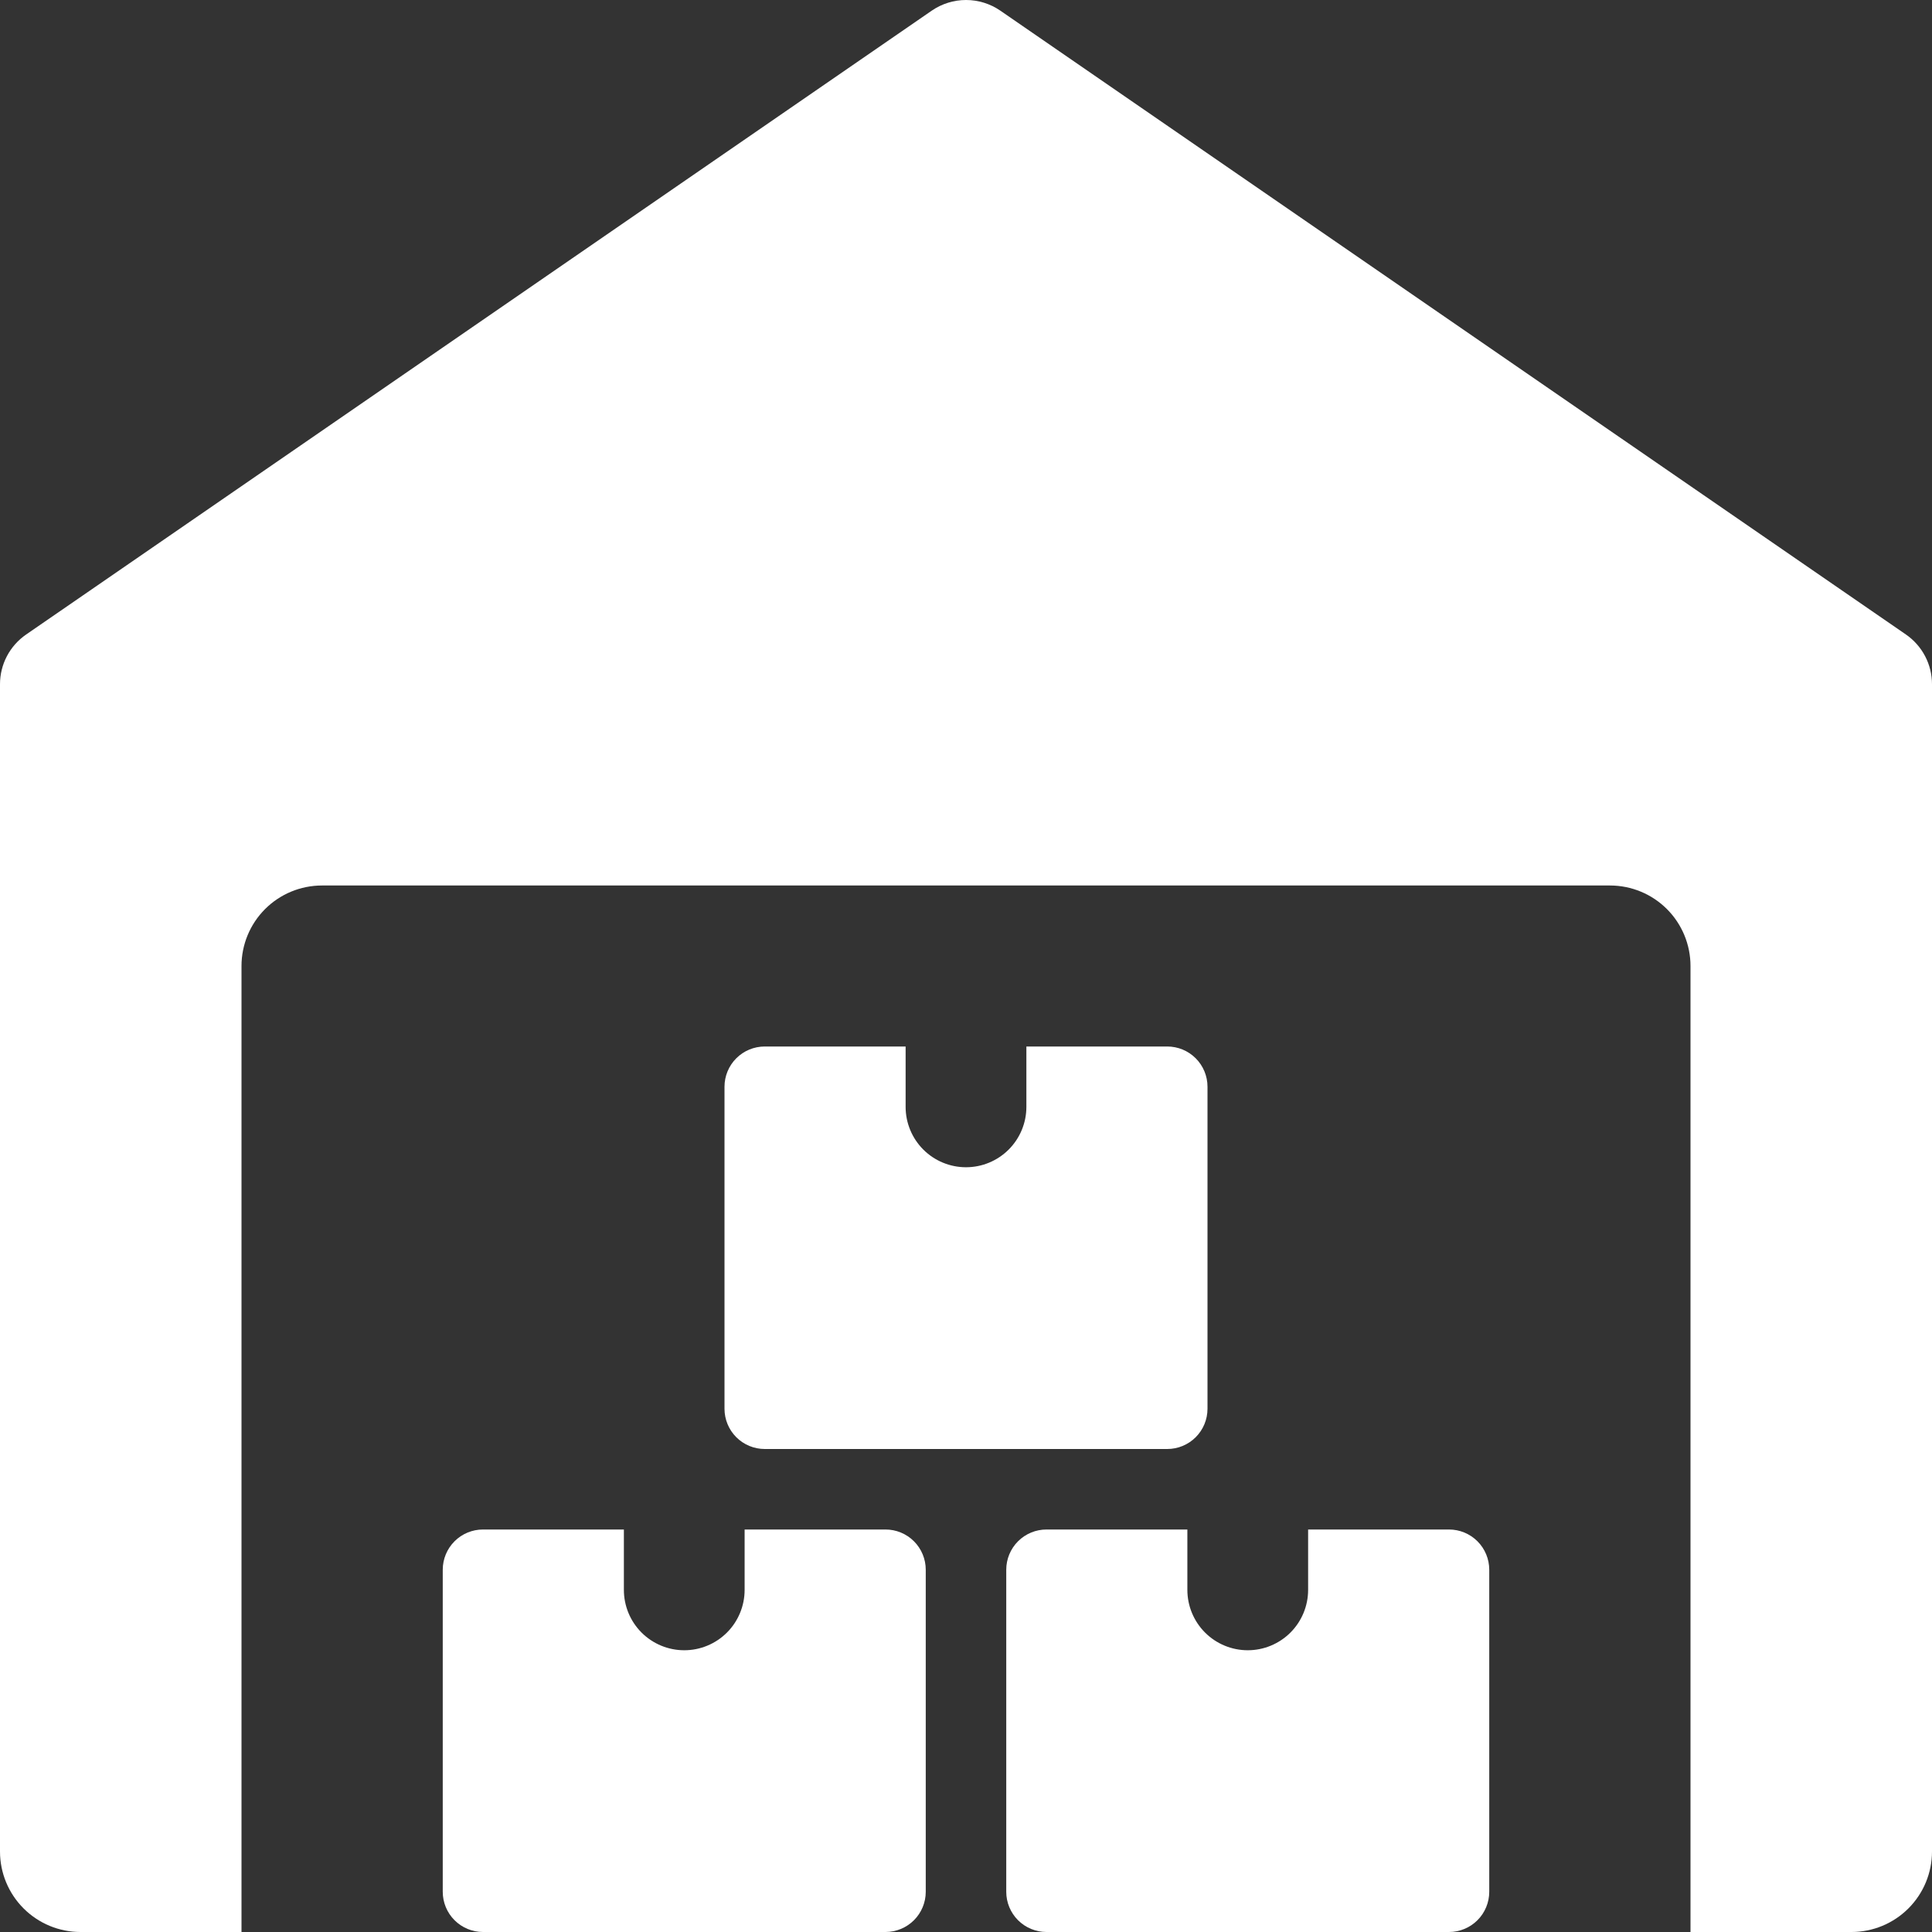 <svg width="150" height="150" viewBox="0 0 150 150" fill="none" xmlns="http://www.w3.org/2000/svg">
<rect x="0" y="0" width="150" height="150" fill="#333333" stroke="none"/>
<path d="M147.975 49.262L77.662 0.825C76.88 0.288 75.953 0 75.003 0C74.054 0 73.126 0.288 72.344 0.825L2.031 49.262C1.404 49.693 0.892 50.269 0.538 50.942C0.184 51.615 -0.001 52.364 1.33521e-06 53.125V143.75C1.33521e-06 145.407 0.658 146.997 1.831 148.169C3.003 149.341 4.592 150 6.25 150H18.75V75C18.75 73.342 19.409 71.752 20.581 70.58C21.753 69.408 23.342 68.75 25 68.75H125C126.657 68.75 128.247 69.408 129.419 70.58C130.591 71.752 131.25 73.342 131.25 75V150H143.75C145.407 150 146.997 149.341 148.169 148.169C149.341 146.997 150 145.407 150 143.75V53.125C150.001 52.365 149.817 51.617 149.464 50.944C149.111 50.271 148.6 49.694 147.975 49.262Z" fill="white"/>
<path d="M57.812 118.75V123.437C57.812 124.681 57.319 125.873 56.44 126.752C55.56 127.631 54.368 128.125 53.125 128.125C51.882 128.125 50.69 127.631 49.81 126.752C48.931 125.873 48.438 124.681 48.438 123.437V118.75H37.5C36.671 118.75 35.876 119.079 35.29 119.665C34.704 120.251 34.375 121.046 34.375 121.875V146.875C34.375 147.704 34.704 148.499 35.29 149.085C35.876 149.671 36.671 150 37.5 150H68.75C69.579 150 70.374 149.671 70.96 149.085C71.546 148.499 71.875 147.704 71.875 146.875V121.875C71.875 121.046 71.546 120.251 70.96 119.665C70.374 119.079 69.579 118.75 68.75 118.75H57.812ZM101.562 118.75V123.437C101.562 124.681 101.069 125.873 100.19 126.752C99.31 127.631 98.118 128.125 96.875 128.125C95.632 128.125 94.439 127.631 93.56 126.752C92.681 125.873 92.187 124.681 92.187 123.437V118.75H81.25C80.421 118.75 79.626 119.079 79.04 119.665C78.454 120.251 78.125 121.046 78.125 121.875V146.875C78.125 147.704 78.454 148.499 79.04 149.085C79.626 149.671 80.421 150 81.25 150H112.5C113.329 150 114.124 149.671 114.71 149.085C115.296 148.499 115.625 147.704 115.625 146.875V121.875C115.625 121.046 115.296 120.251 114.71 119.665C114.124 119.079 113.329 118.75 112.5 118.75H101.562ZM79.688 81.25V85.938C79.688 87.181 79.194 88.373 78.314 89.252C77.435 90.131 76.243 90.625 75 90.625C73.757 90.625 72.564 90.131 71.685 89.252C70.806 88.373 70.312 87.181 70.312 85.938V81.25H59.375C58.546 81.25 57.751 81.579 57.165 82.165C56.579 82.751 56.25 83.546 56.25 84.375V109.375C56.25 110.204 56.579 110.999 57.165 111.585C57.751 112.171 58.546 112.5 59.375 112.5H90.625C91.454 112.5 92.249 112.171 92.835 111.585C93.421 110.999 93.75 110.204 93.75 109.375V84.375C93.75 83.546 93.421 82.751 92.835 82.165C92.249 81.579 91.454 81.25 90.625 81.25H79.688Z" fill="white"/>
</svg>
